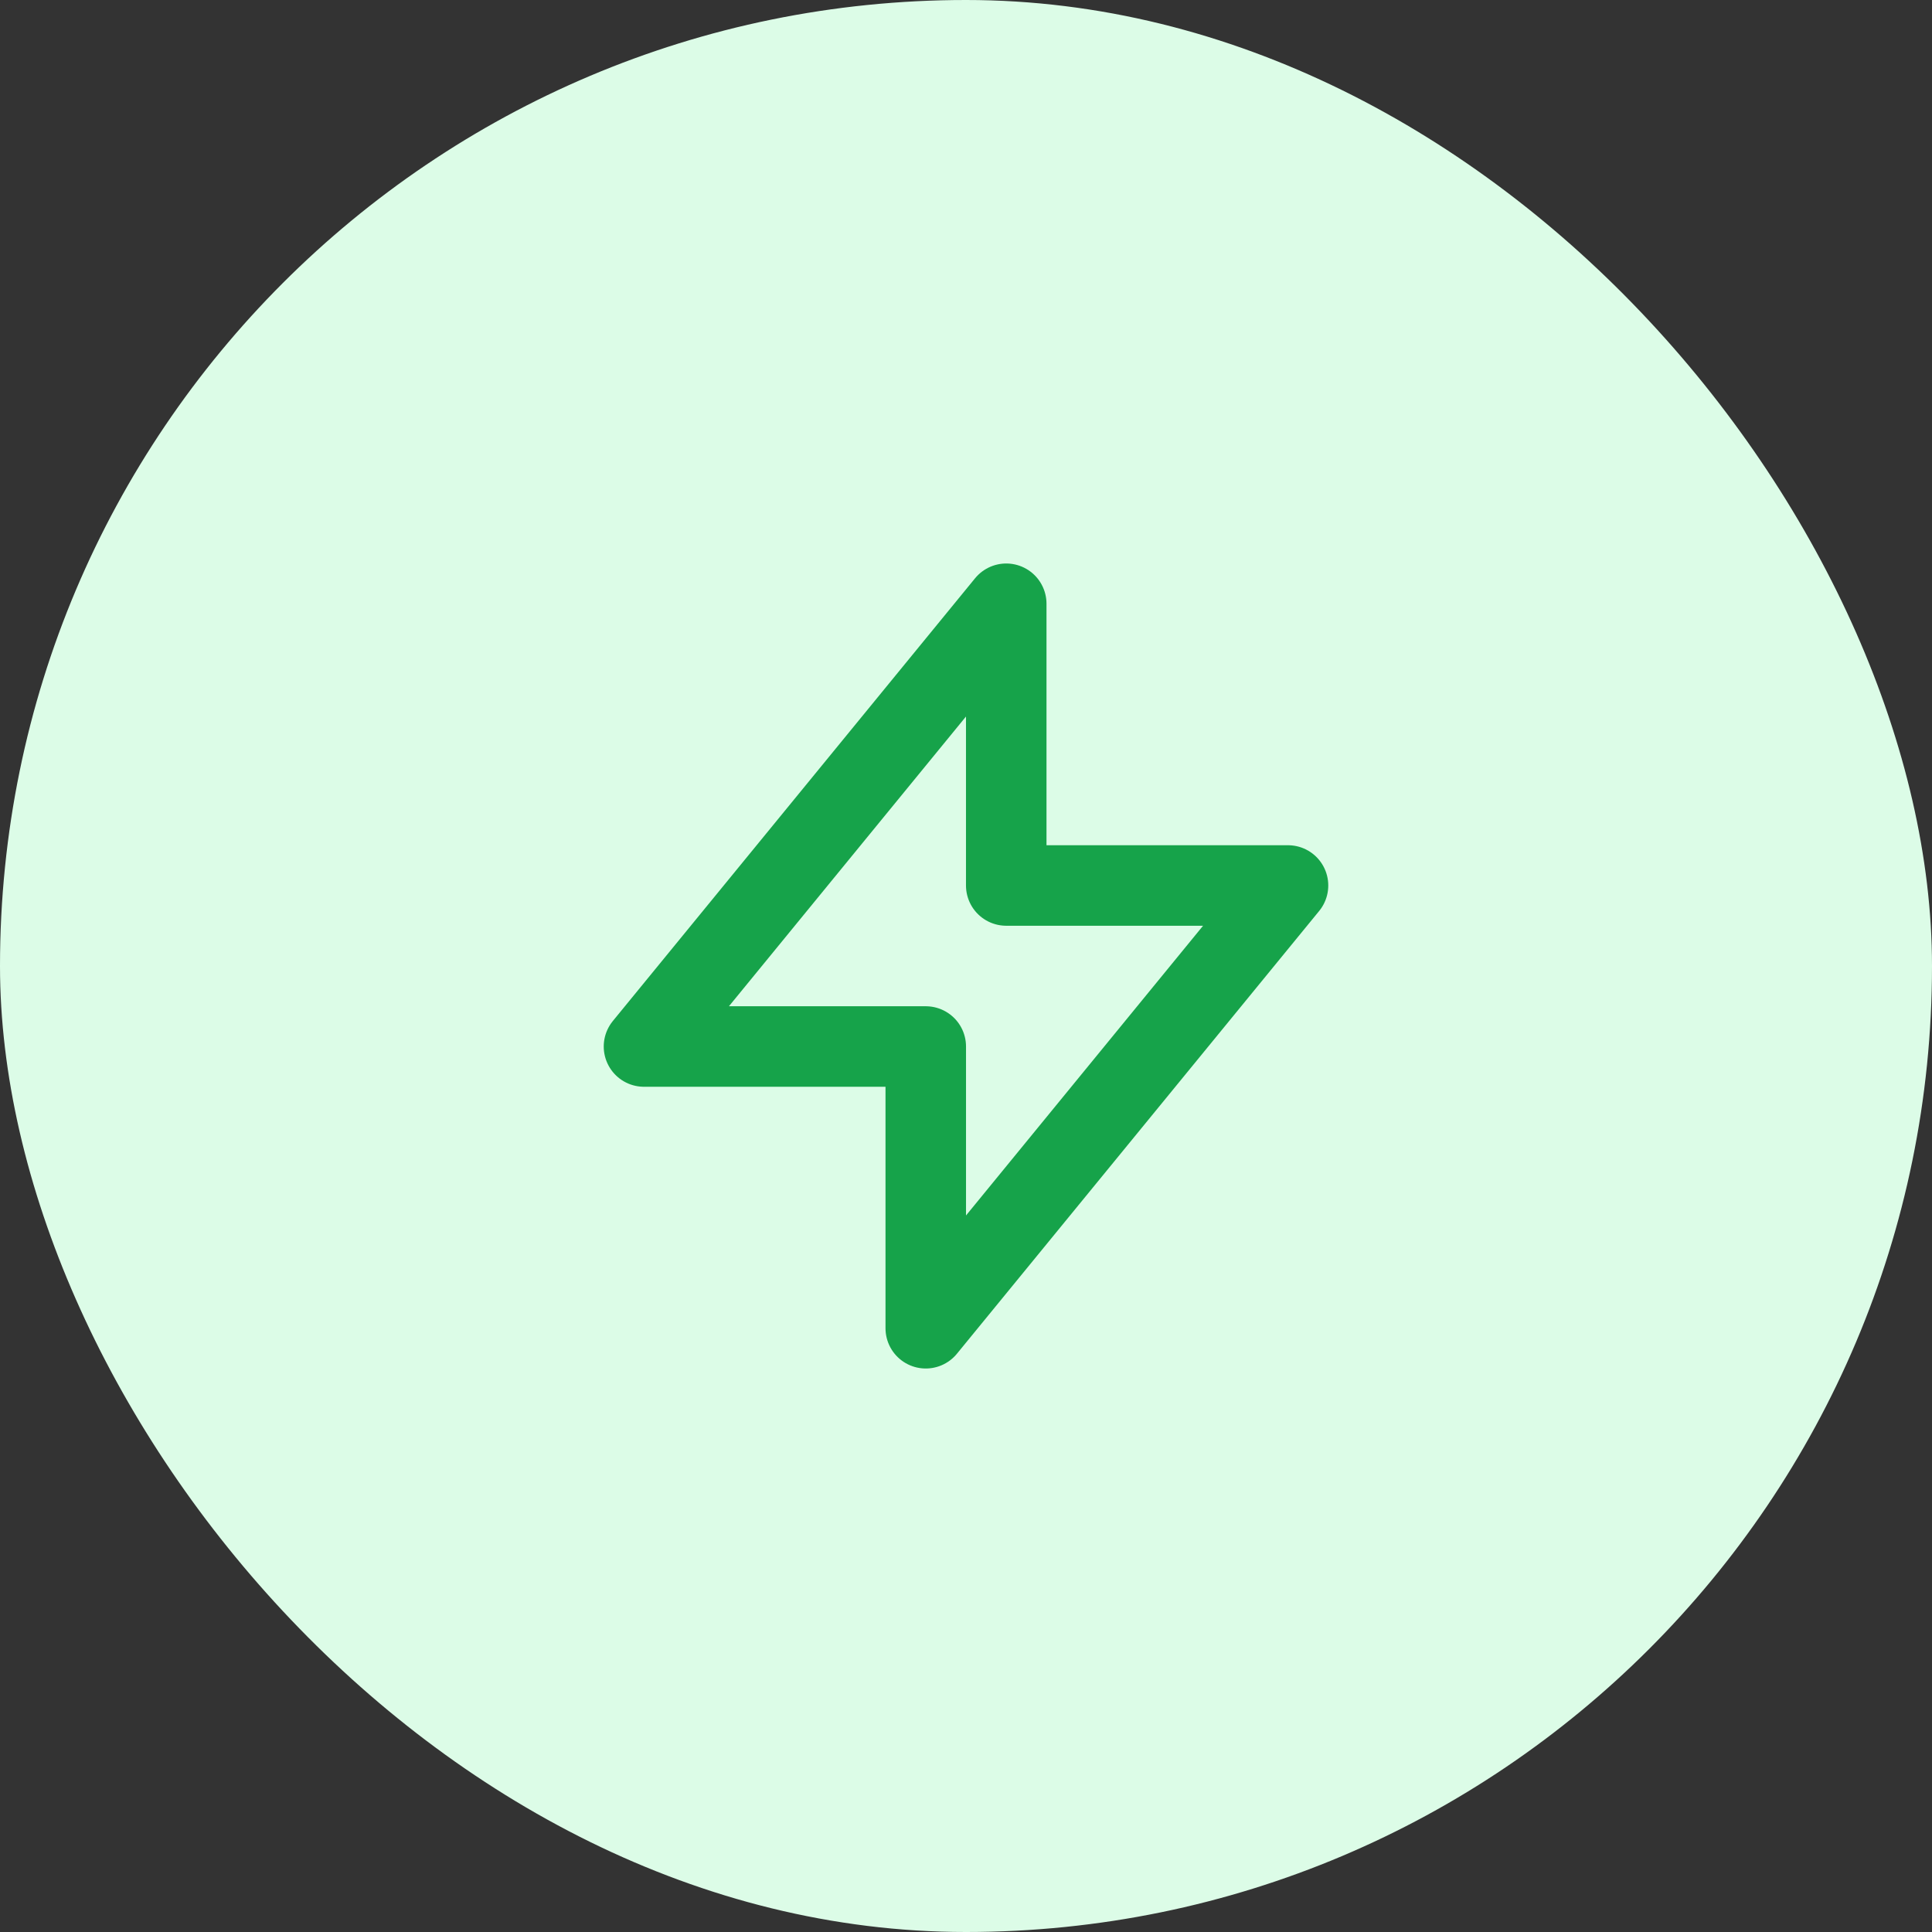 <svg width="64" height="64" viewBox="0 0 64 64" fill="none" xmlns="http://www.w3.org/2000/svg">
<rect x="0" y="0" width="64" height="64" fill="#333333" stroke="none"/>
<rect width="64" height="64" rx="32" fill="#DCFCE7"/>
<path d="M33.333 29.333V20L21.333 34.667H30.667V44L42.667 29.333H33.333Z" stroke="#16A34A" stroke-width="2.667" stroke-linecap="round" stroke-linejoin="round"/>
</svg>
